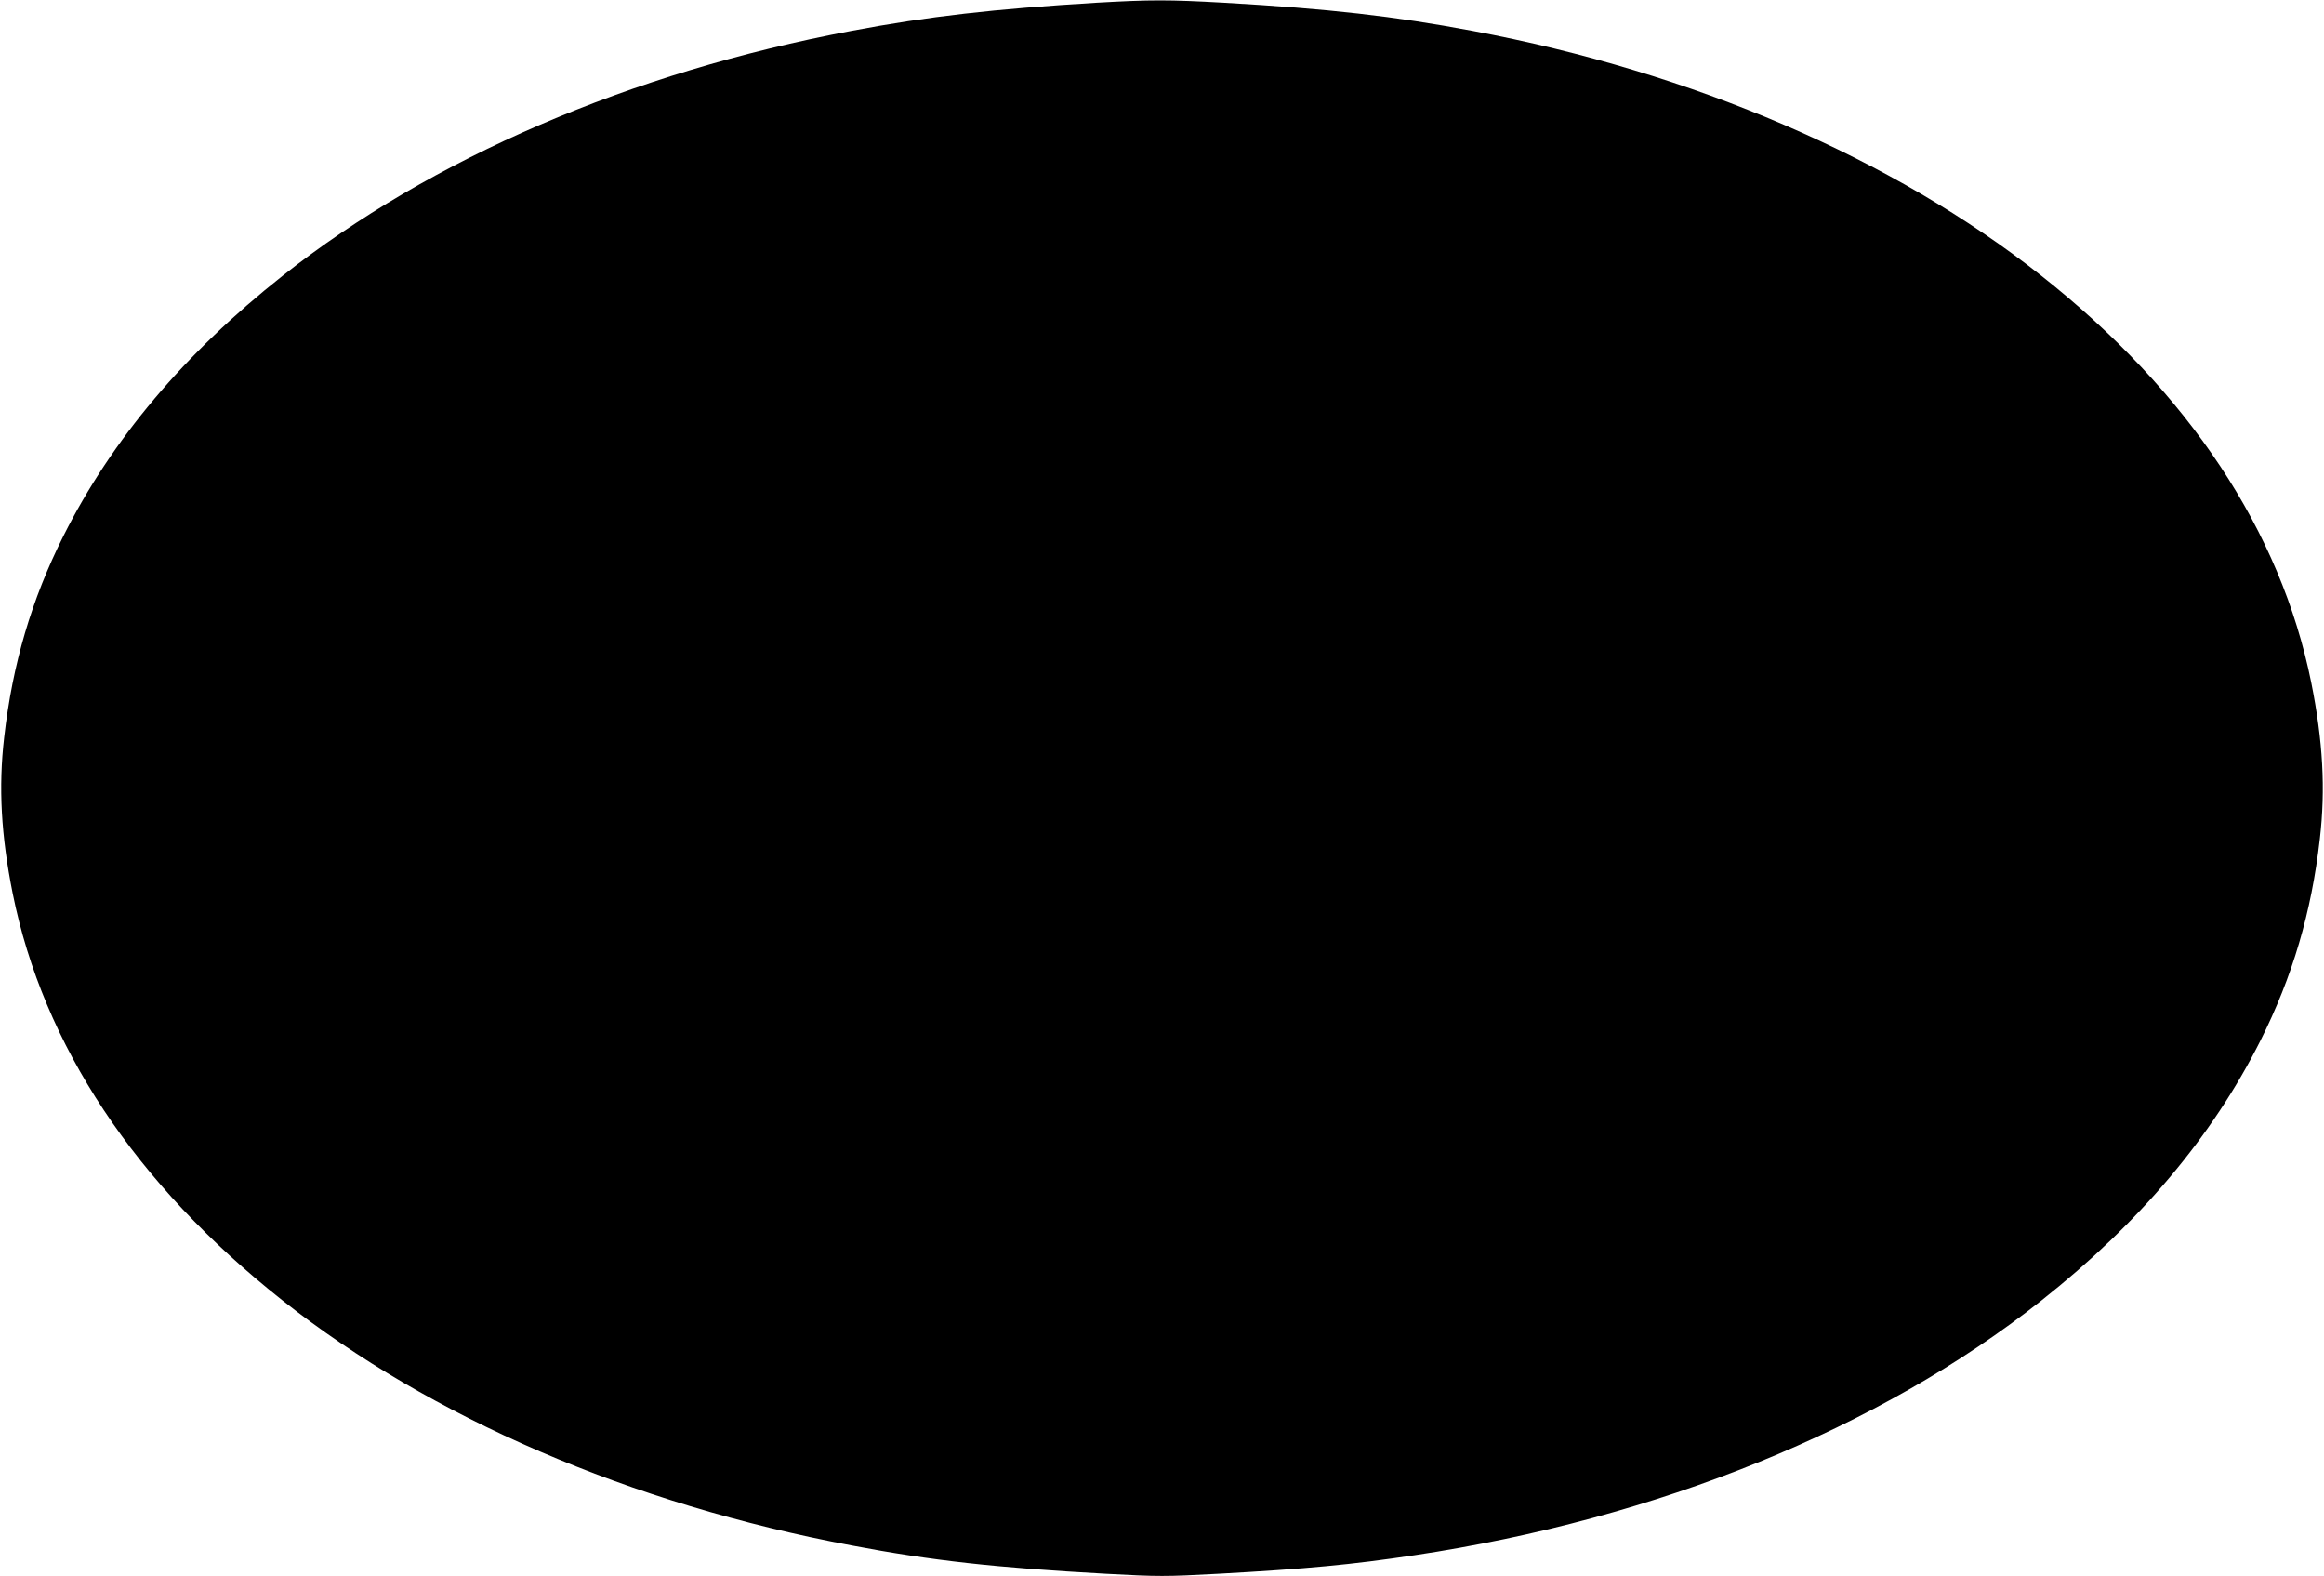 <?xml version="1.0" standalone="no"?>
<!DOCTYPE svg PUBLIC "-//W3C//DTD SVG 20010904//EN"
 "http://www.w3.org/TR/2001/REC-SVG-20010904/DTD/svg10.dtd">
<svg version="1.0" xmlns="http://www.w3.org/2000/svg"
 width="1280pt" height="868pt" viewBox="0 0 1280 868"
 preserveAspectRatio="xMidYMid meet">
<g transform="translate(0,868) scale(0.1,-0.1)"
fill="#000000" stroke="none">
<path d="M6040 8665 c-563 -34 -927 -75 -1350 -155 -1216 -228 -2316 -702
-3134 -1349 -540 -427 -941 -903 -1206 -1431 -176 -351 -281 -706 -327 -1110
-32 -276 -17 -541 47 -860 168 -835 675 -1600 1486 -2241 818 -647 1918 -1121
3134 -1349 442 -84 800 -123 1398 -156 294 -16 330 -16 625 0 486 27 731 50
1077 102 1341 201 2563 697 3454 1403 540 427 941 903 1206 1431 176 351 281
706 327 1110 32 276 17 541 -47 860 -168 835 -675 1600 -1486 2241 -818 647
-1918 1121 -3134 1349 -431 81 -793 122 -1370 155 -304 17 -402 17 -700 0z"/>
</g>
</svg>
